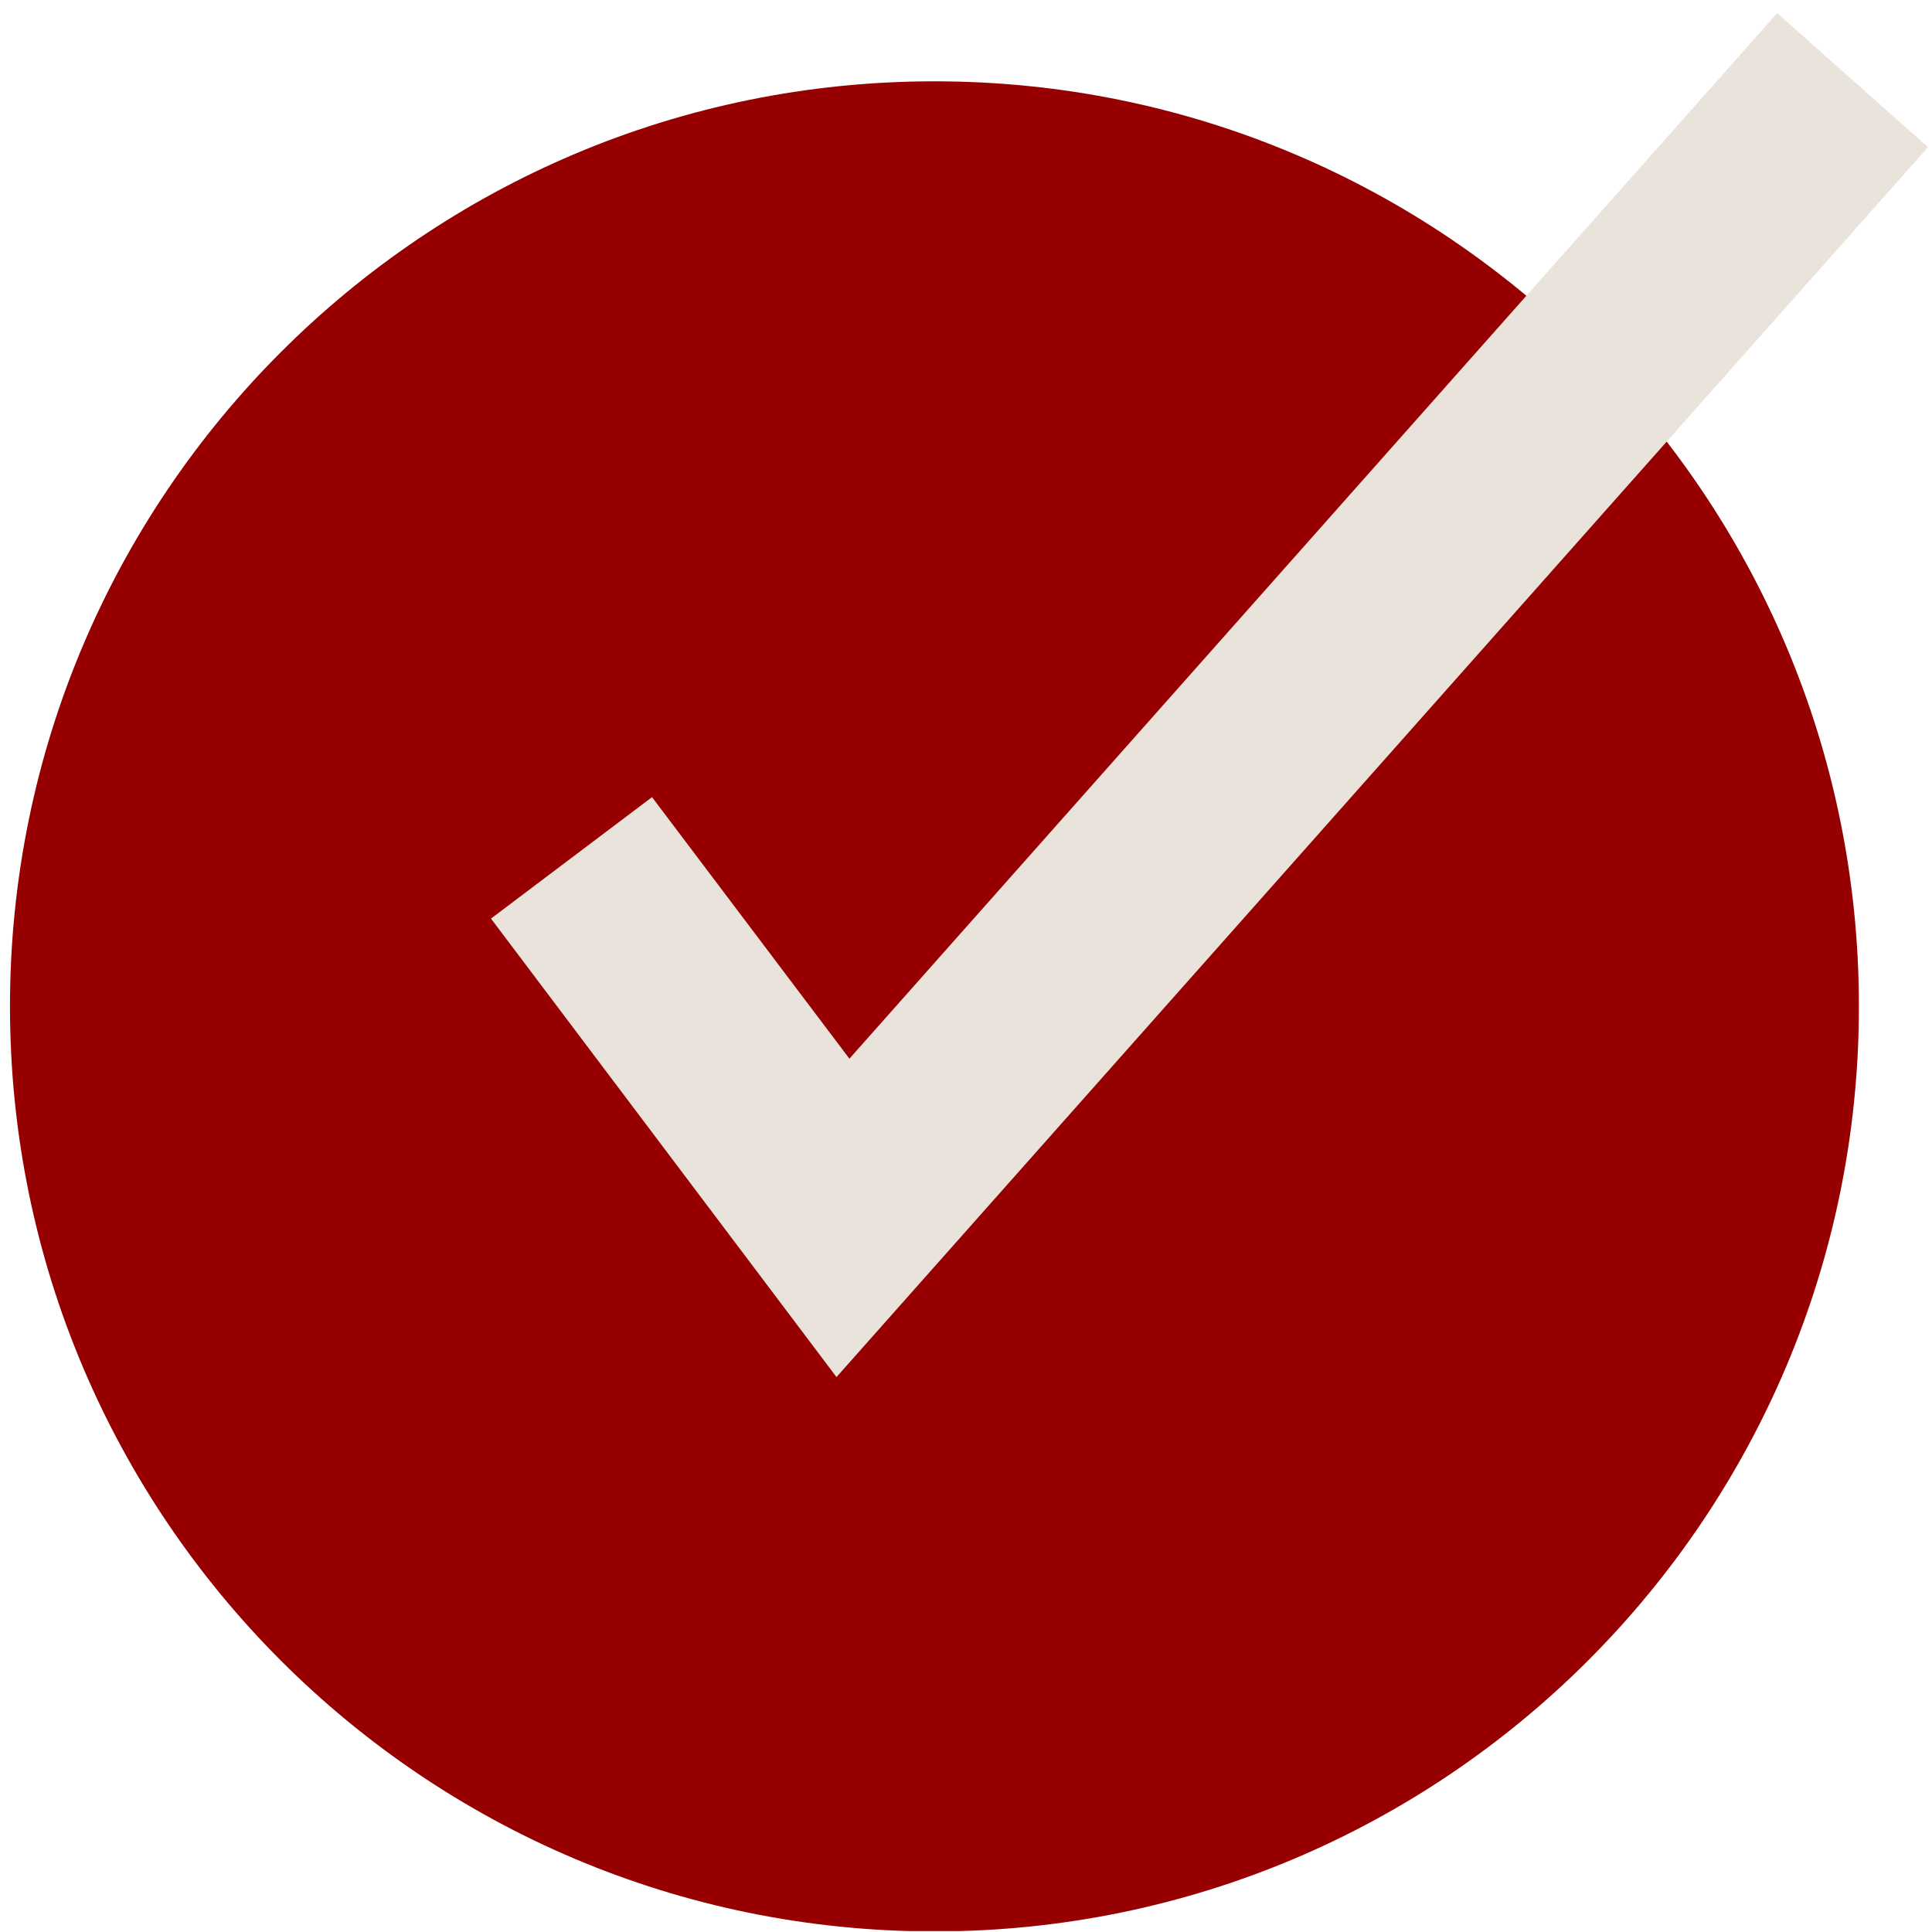 <?xml version="1.0" encoding="UTF-8"?> <svg xmlns="http://www.w3.org/2000/svg" width="122" height="122" viewBox="0 0 122 122" fill="none"><g clip-path="url(#clip0_657_21809)"><path d="M59.007 121.963C91.248 121.963 117.385 95.81 117.385 63.549C117.385 31.288 91.248 5.135 59.007 5.135C26.766 5.135 0.63 31.288 0.63 63.549C0.63 95.81 26.766 121.963 59.007 121.963Z" fill="#970000"></path><path d="M52.822 86.957L31.004 58.006L41.173 50.337L53.638 66.853L112.224 0.826L121.748 9.293L52.822 86.957Z" fill="#EAE3DC"></path></g><defs><clipPath id="clip0_657_21809"><rect width="121.119" height="121.119" fill="white" transform="translate(0.63 0.824)"></rect></clipPath></defs></svg> 